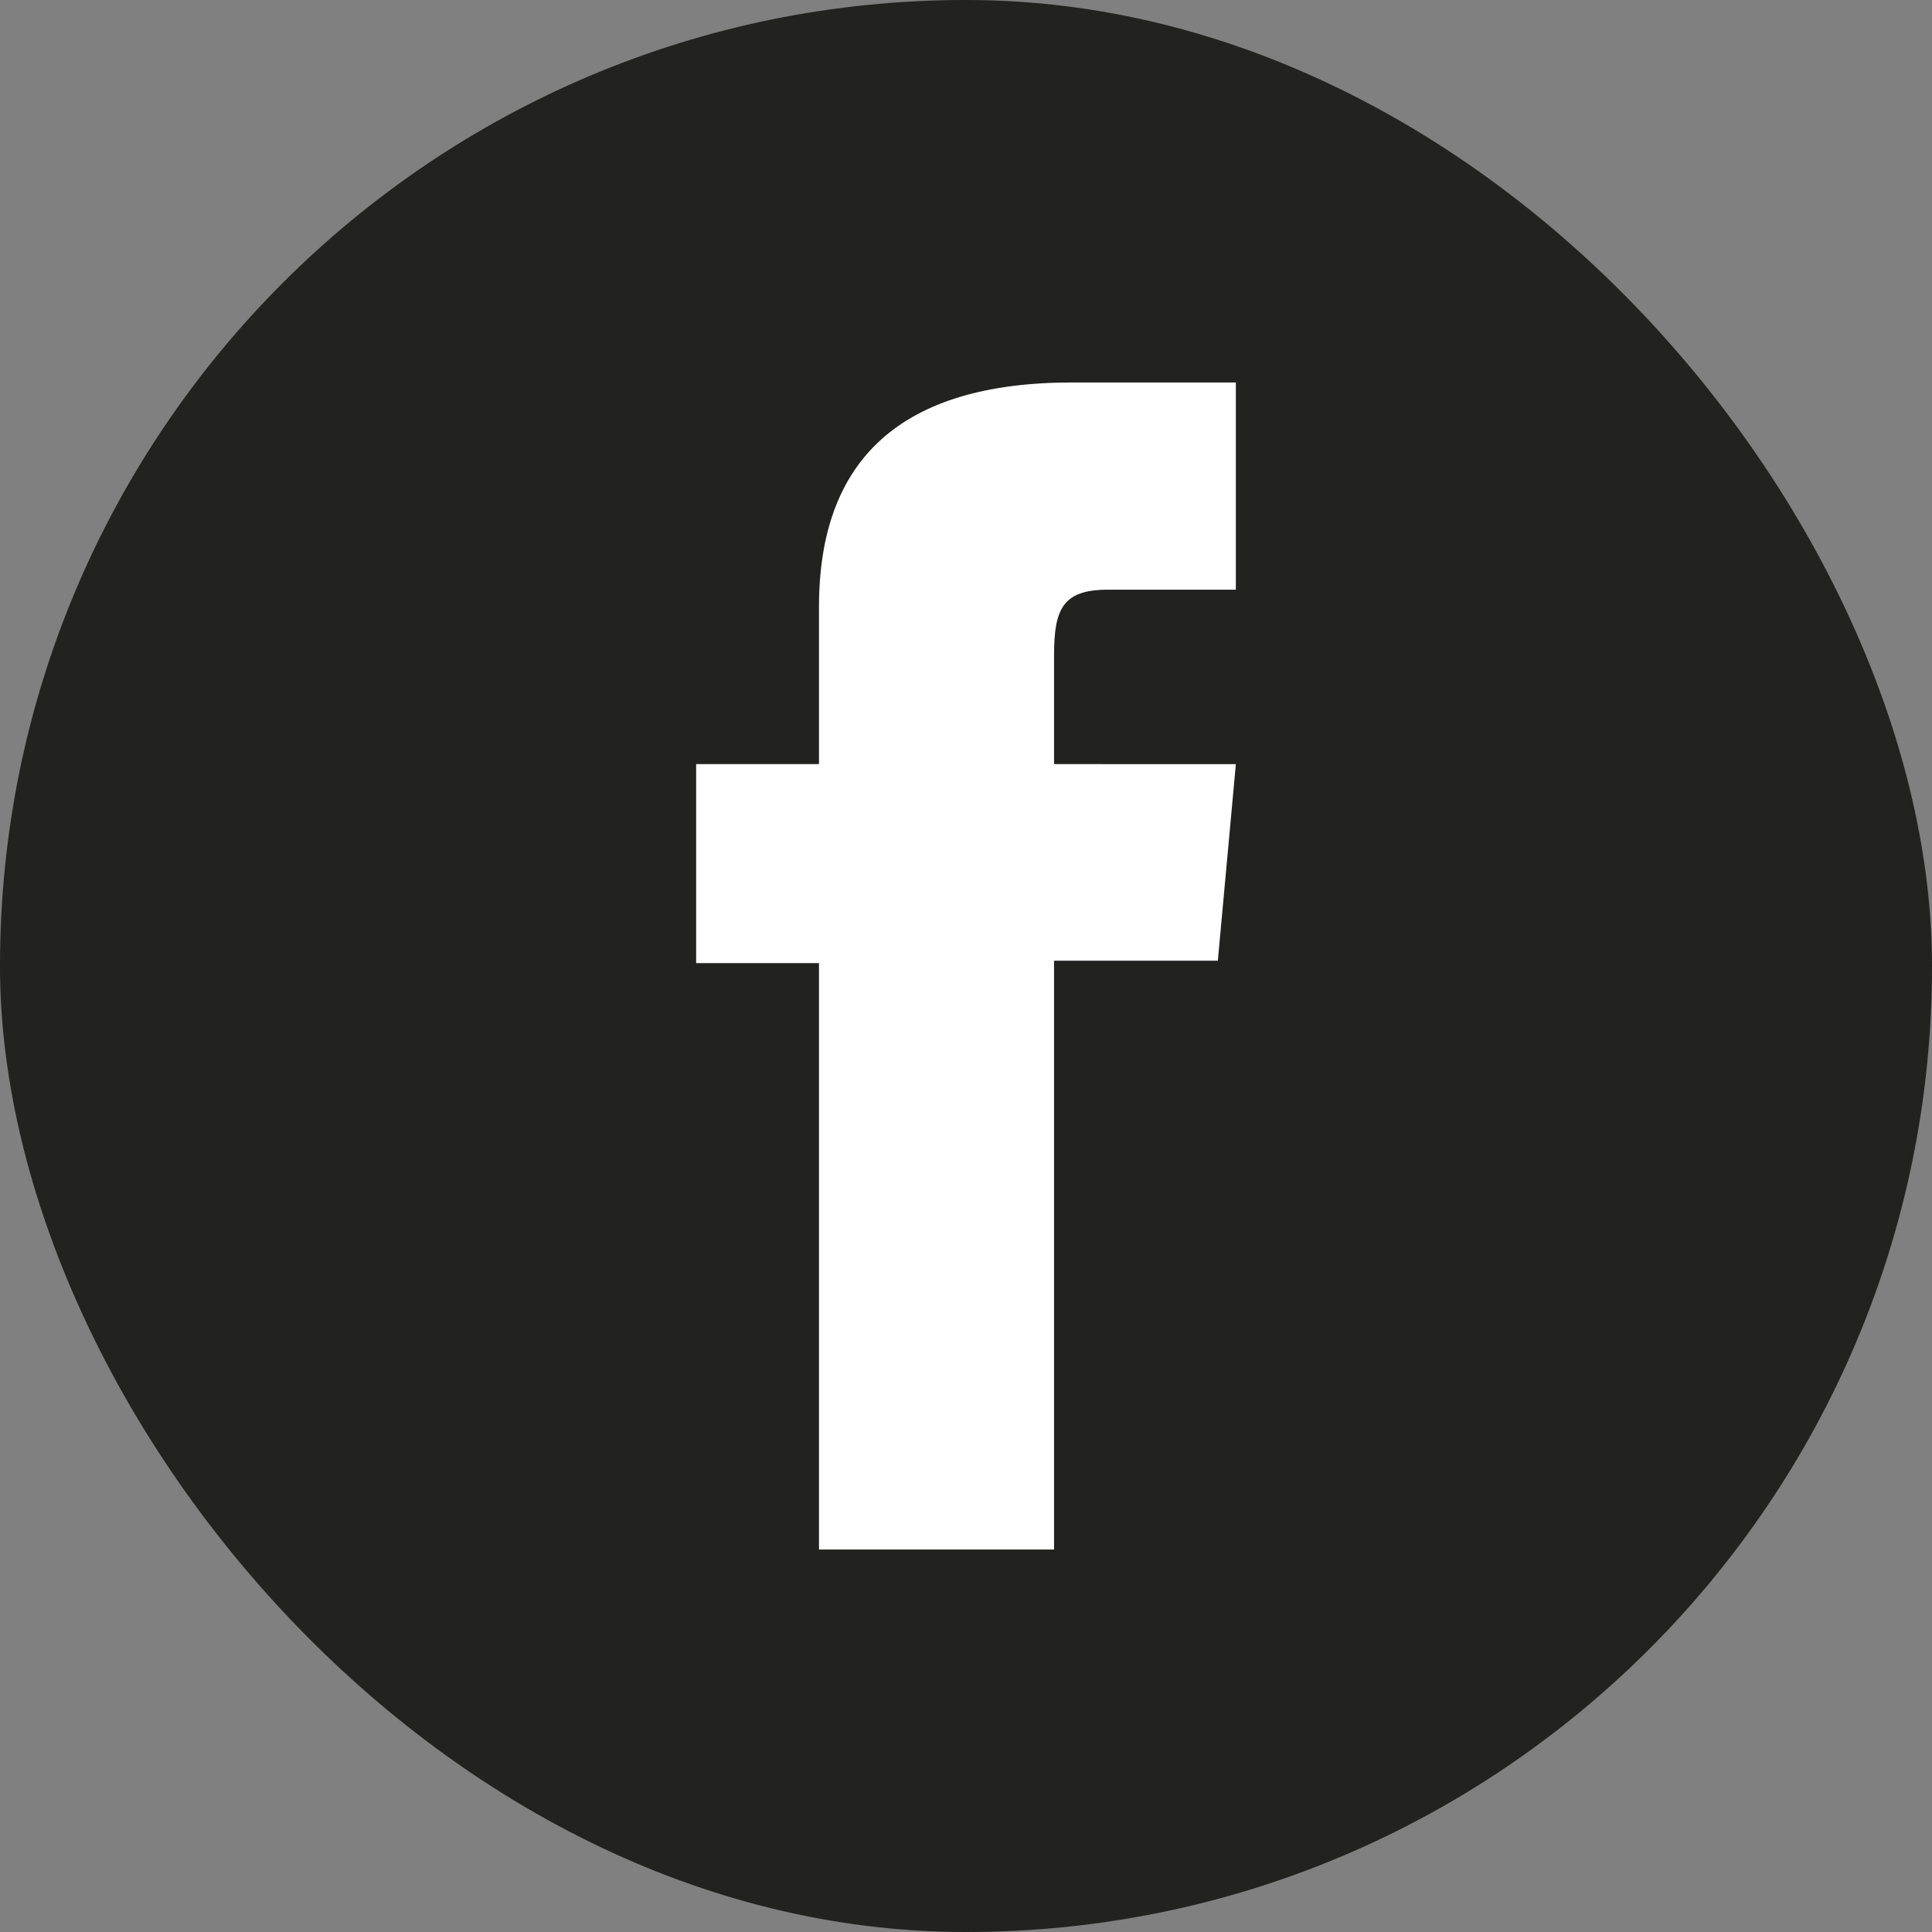 <?xml version="1.0" encoding="utf-8"?><svg xmlns="http://www.w3.org/2000/svg" viewBox="0 0 23.59 23.59"><rect x="0" y="0" width="23.59" height="23.59" fill="#808080" stroke="none"/><defs><style>.cls-1{fill:#222221;}.cls-2{fill:#fff;}</style></defs><title>Fichier 4</title><g id="Calque_2" data-name="Calque 2"><g id="Calque_1-2" data-name="Calque 1"><rect class="cls-1" width="23.59" height="23.59" rx="11.79"/><path class="cls-2" d="M10,18.92h2.87V11.73h2l.22-2.4H12.87V8c0-.57.11-.8.66-.8h1.56V4.67h-2C11,4.67,10,5.61,10,7.41V9.33H8.5v2.43H10Z"/></g></g></svg>